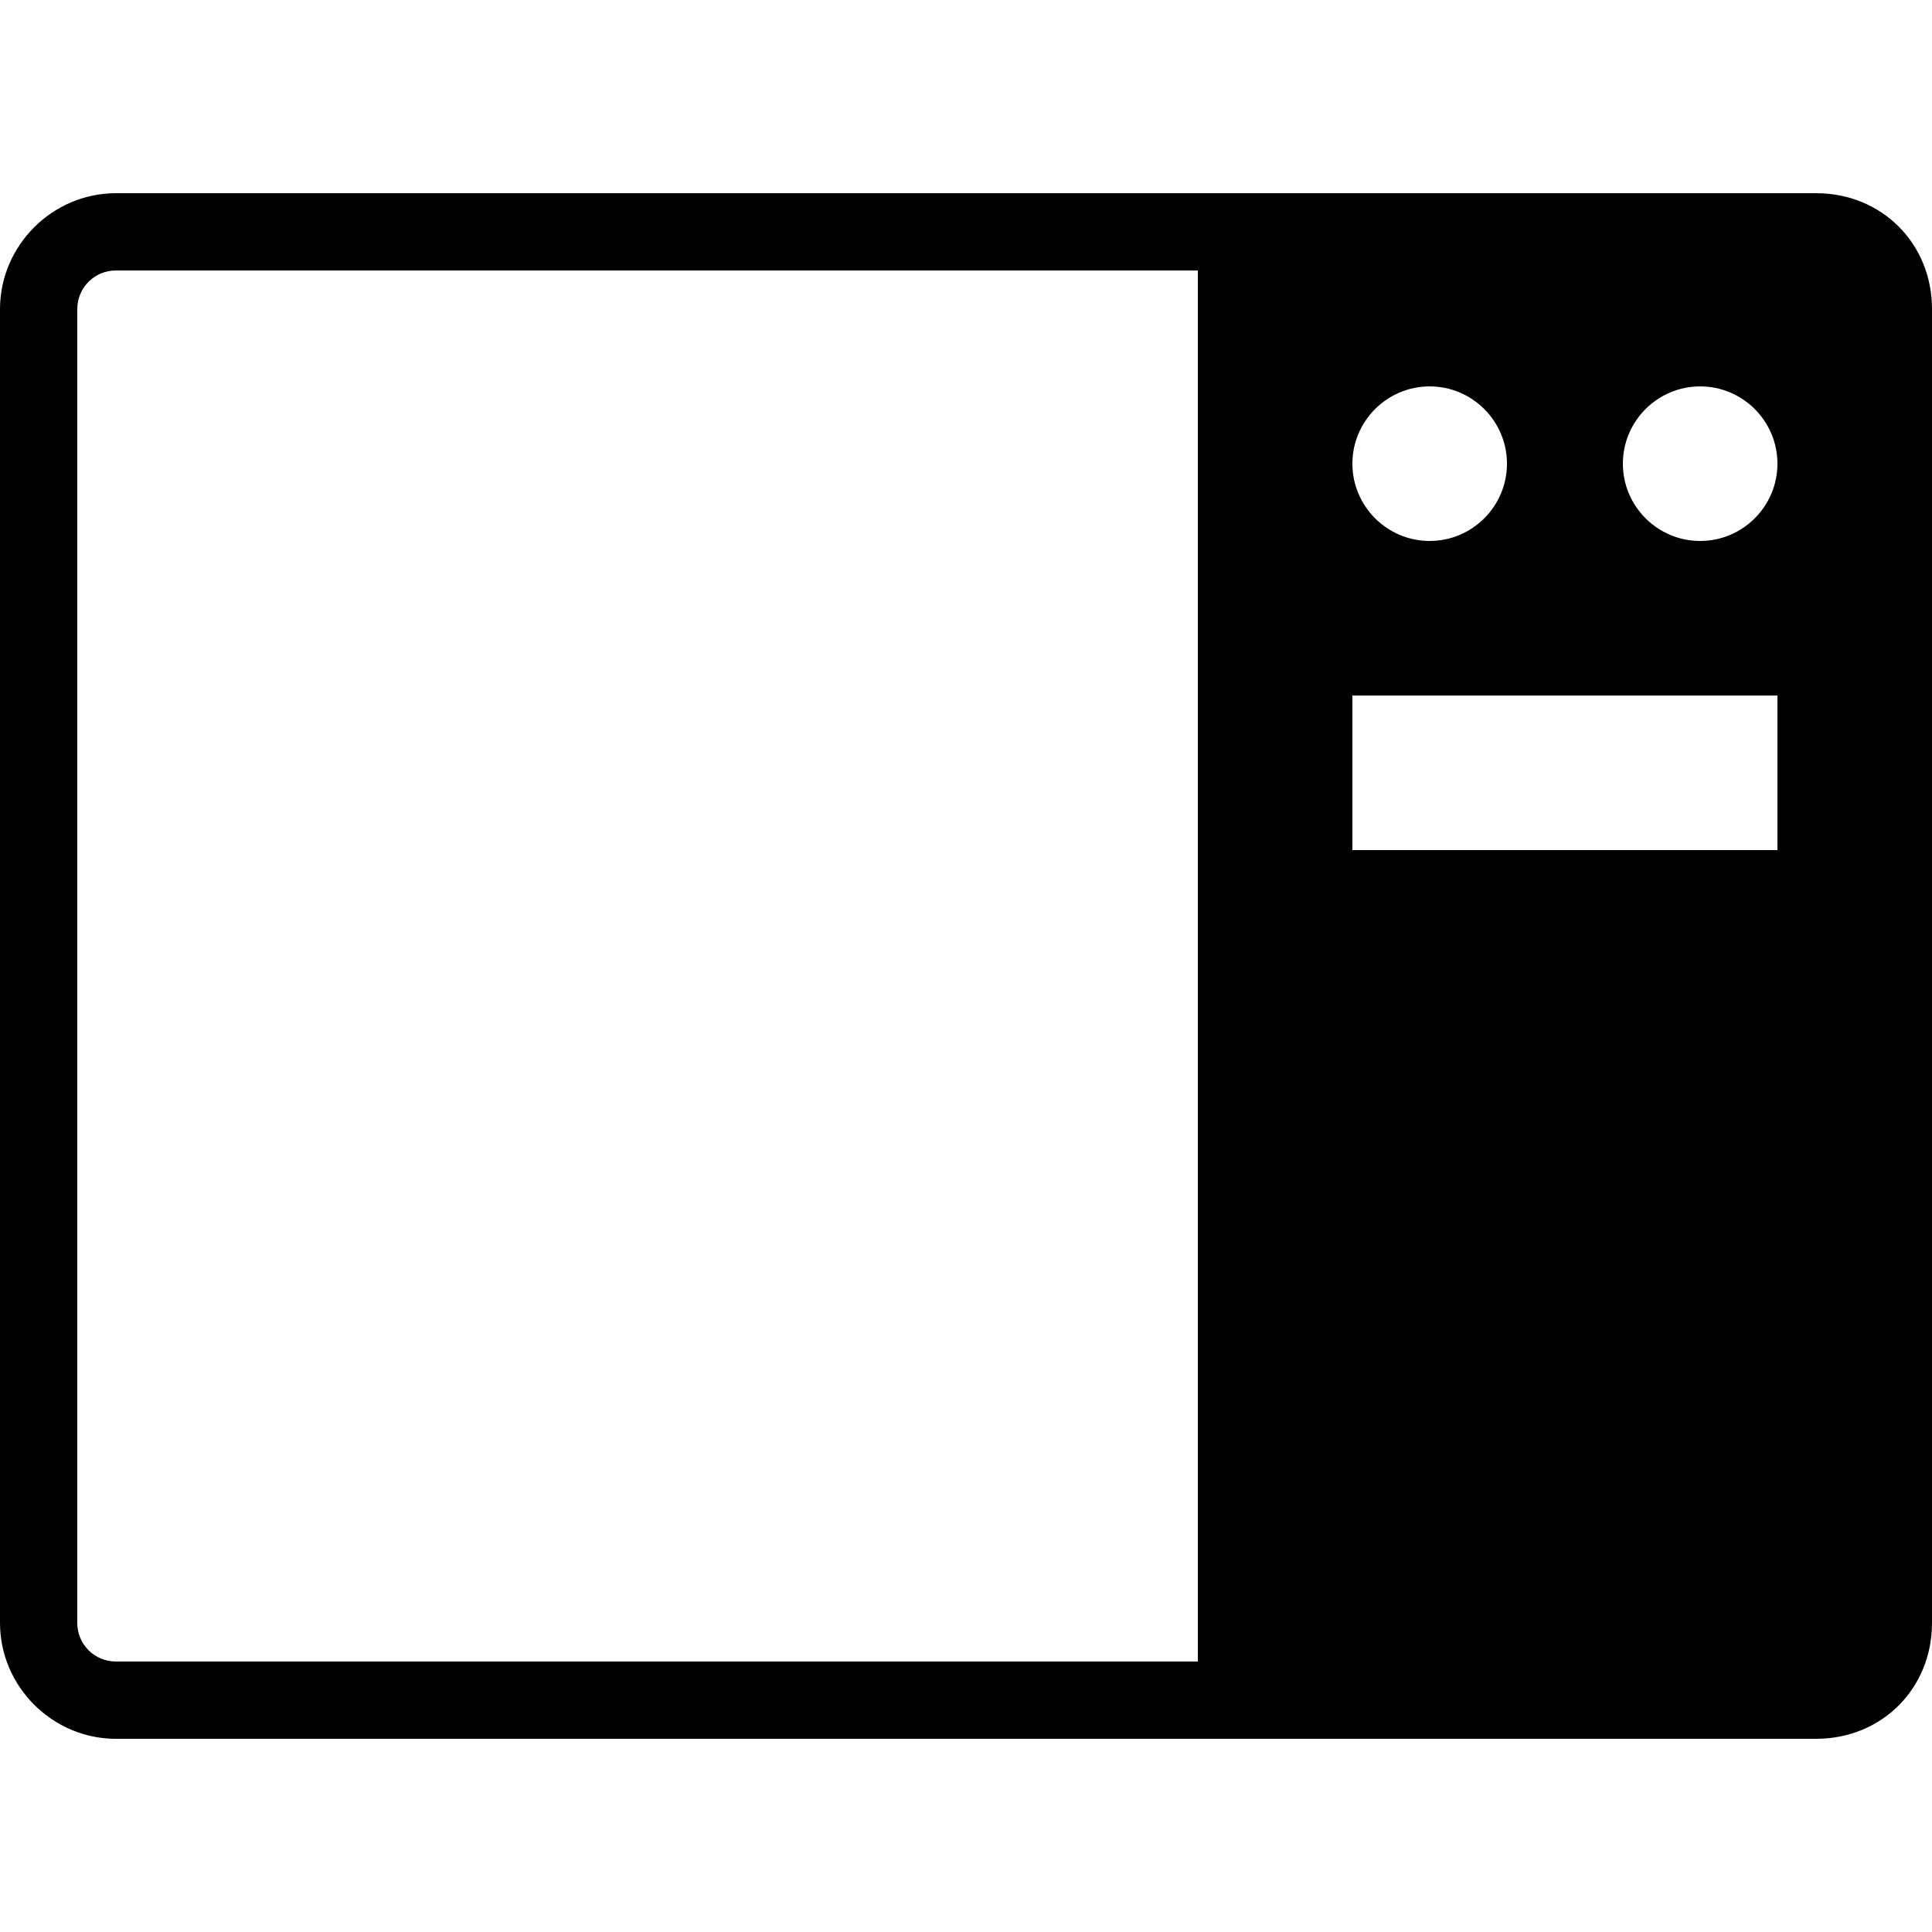 <svg xmlns="http://www.w3.org/2000/svg" viewBox="0 0 50 50"><path d="M3 5C1.355 5 0 6.355 0 8v34c0 1.645 1.355 3 3 3h44c1.7 0 3-1.3 3-3V8c0-1.7-1.3-3-3-3zm0 2h28v36H3c-.555 0-1-.445-1-1V8c0-.555.445-1 1-1zm34 3c1.102 0 2 .898 2 2 0 1.102-.898 2-2 2-1.102 0-2-.898-2-2 0-1.102.898-2 2-2zm7 0c1.102 0 2 .898 2 2 0 1.102-.898 2-2 2-1.102 0-2-.898-2-2 0-1.102.898-2 2-2zm-9 8h11v4H35z"/></svg>